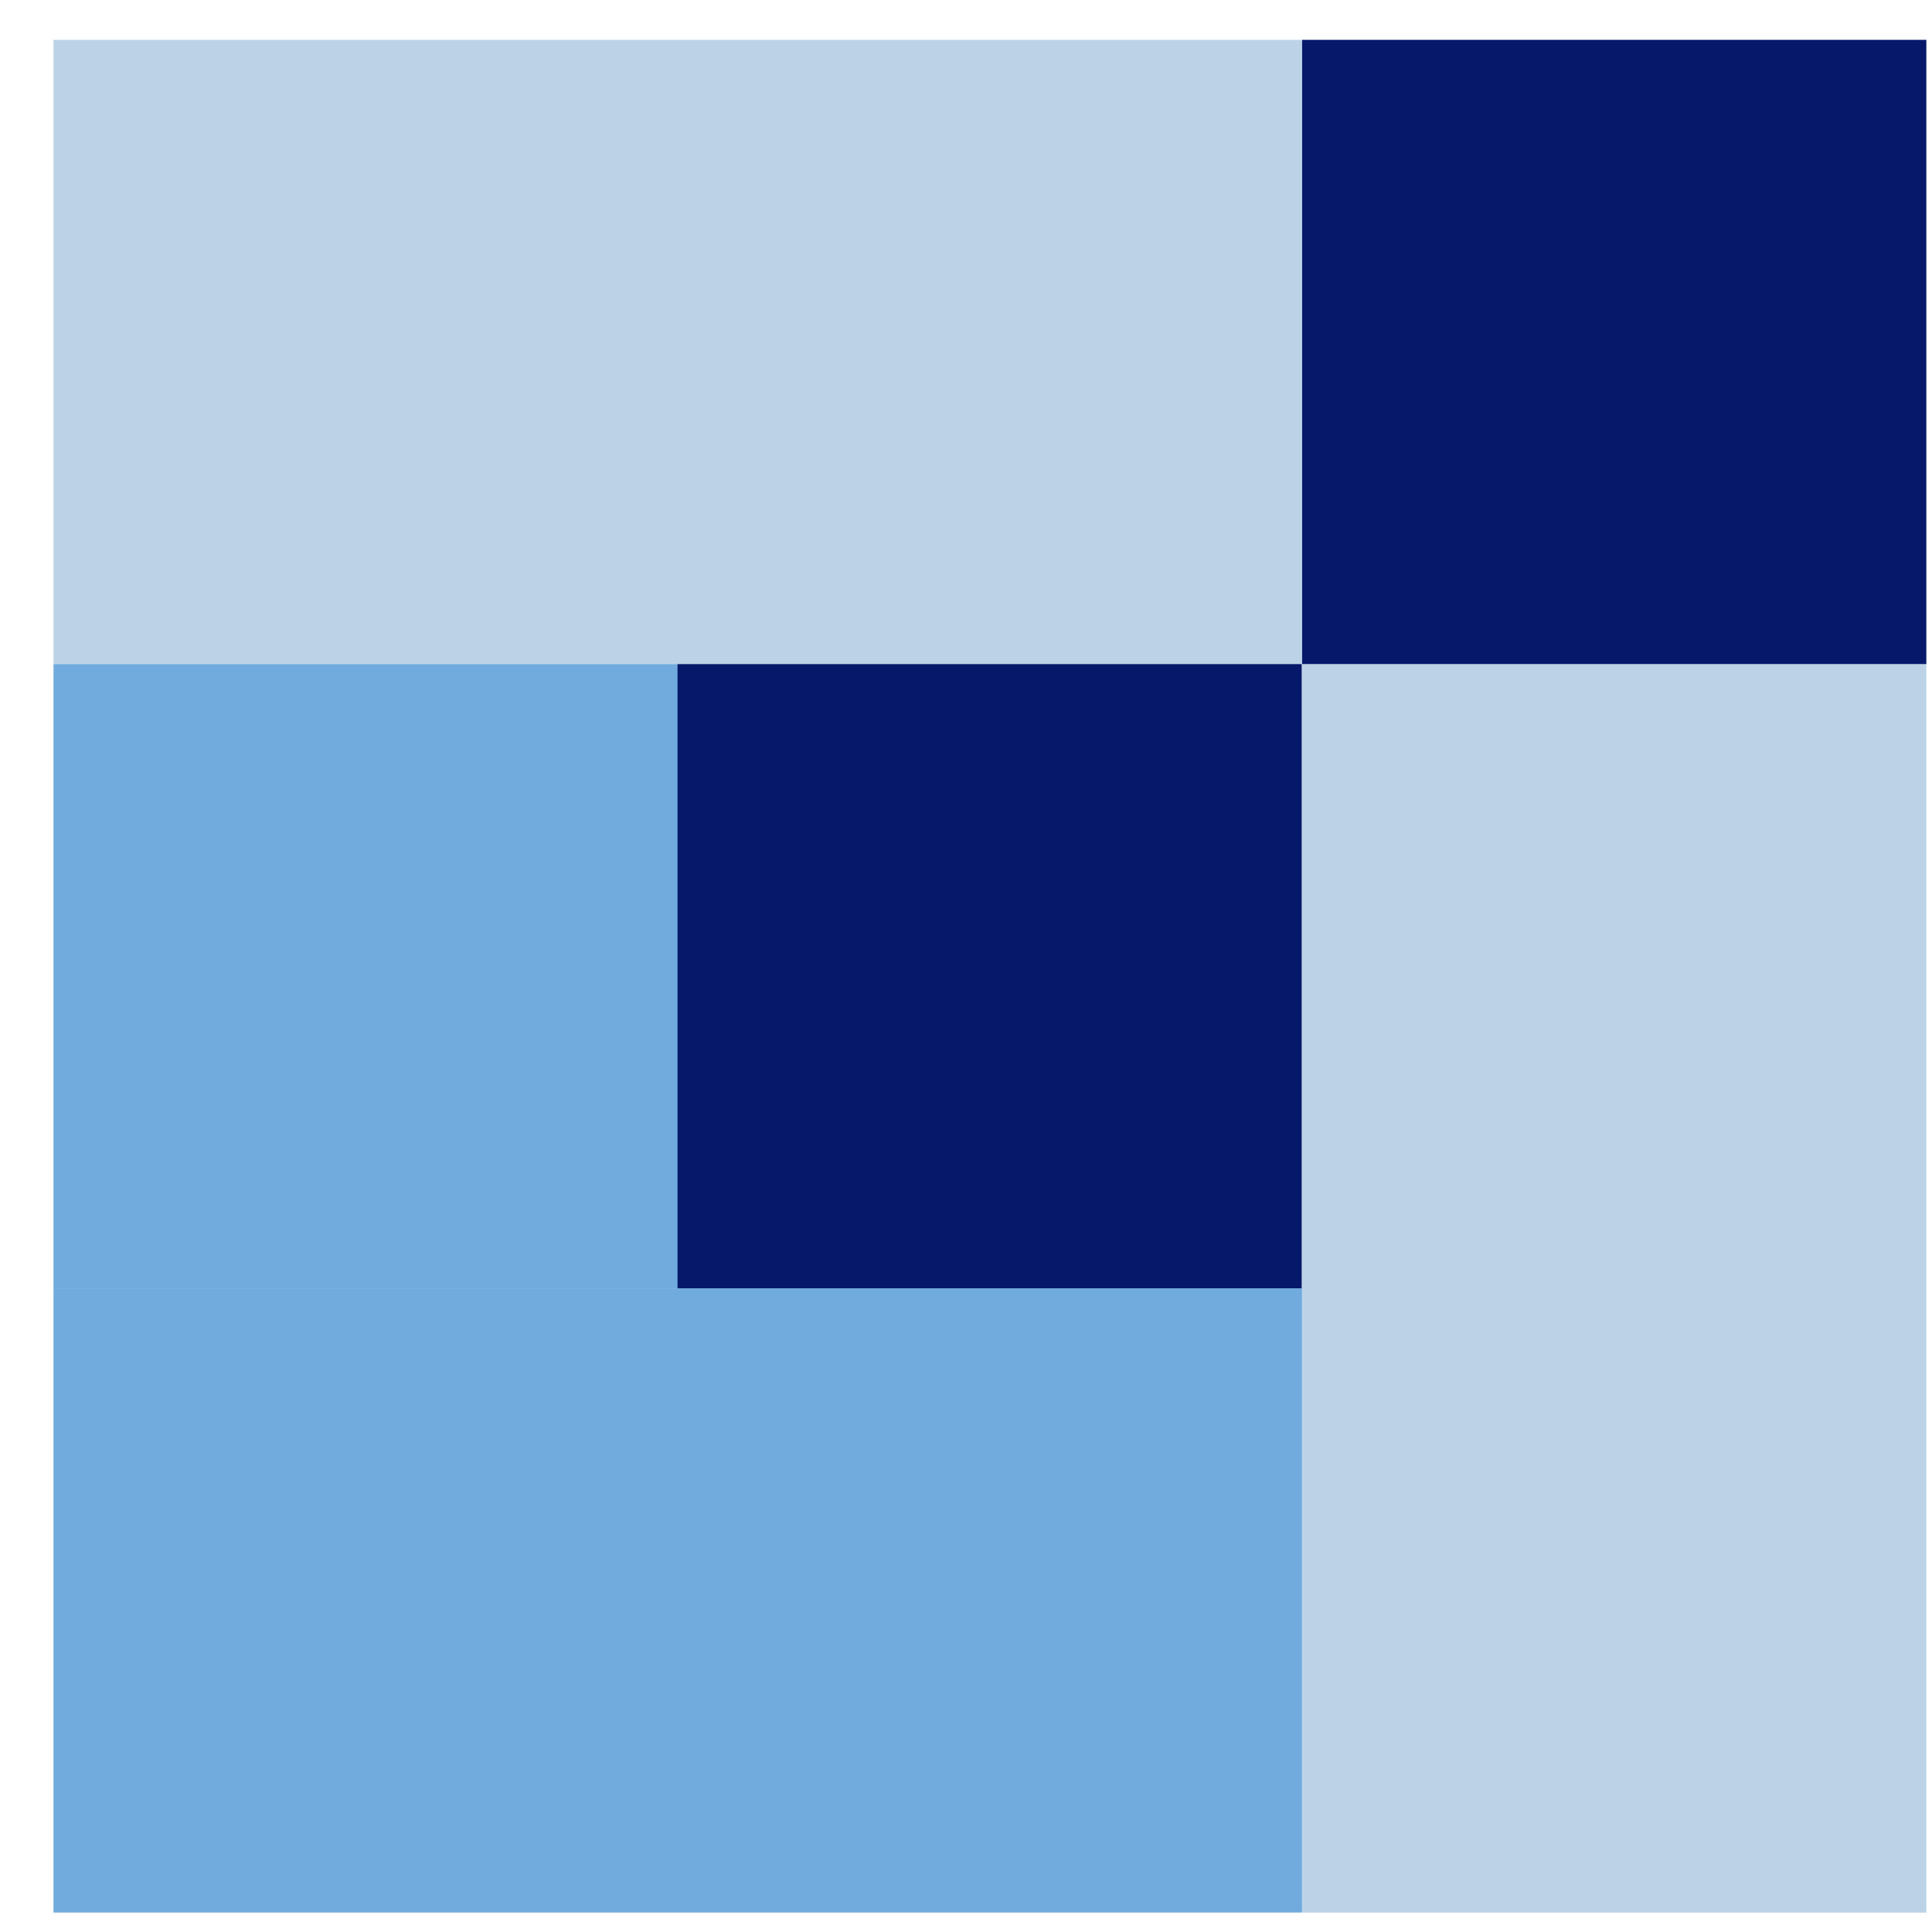 <?xml version="1.0" encoding="UTF-8"?> <svg xmlns="http://www.w3.org/2000/svg" width="29" height="29" viewBox="0 0 29 29" fill="none"> <rect x="0.803" y="0.598" width="18.741" height="9.37" fill="#BCD3E7"></rect> <rect x="19.545" y="9.968" width="9.37" height="18.741" fill="#BCD3E7"></rect> <rect x="0.803" y="19.338" width="18.741" height="9.37" fill="#71ABDD"></rect> <rect x="0.803" y="9.968" width="9.37" height="9.37" fill="#71ABDD"></rect> <rect x="10.17" y="9.968" width="9.37" height="9.37" fill="#05186A"></rect> <rect x="19.545" y="0.598" width="9.37" height="9.37" fill="#05186A"></rect> </svg> 